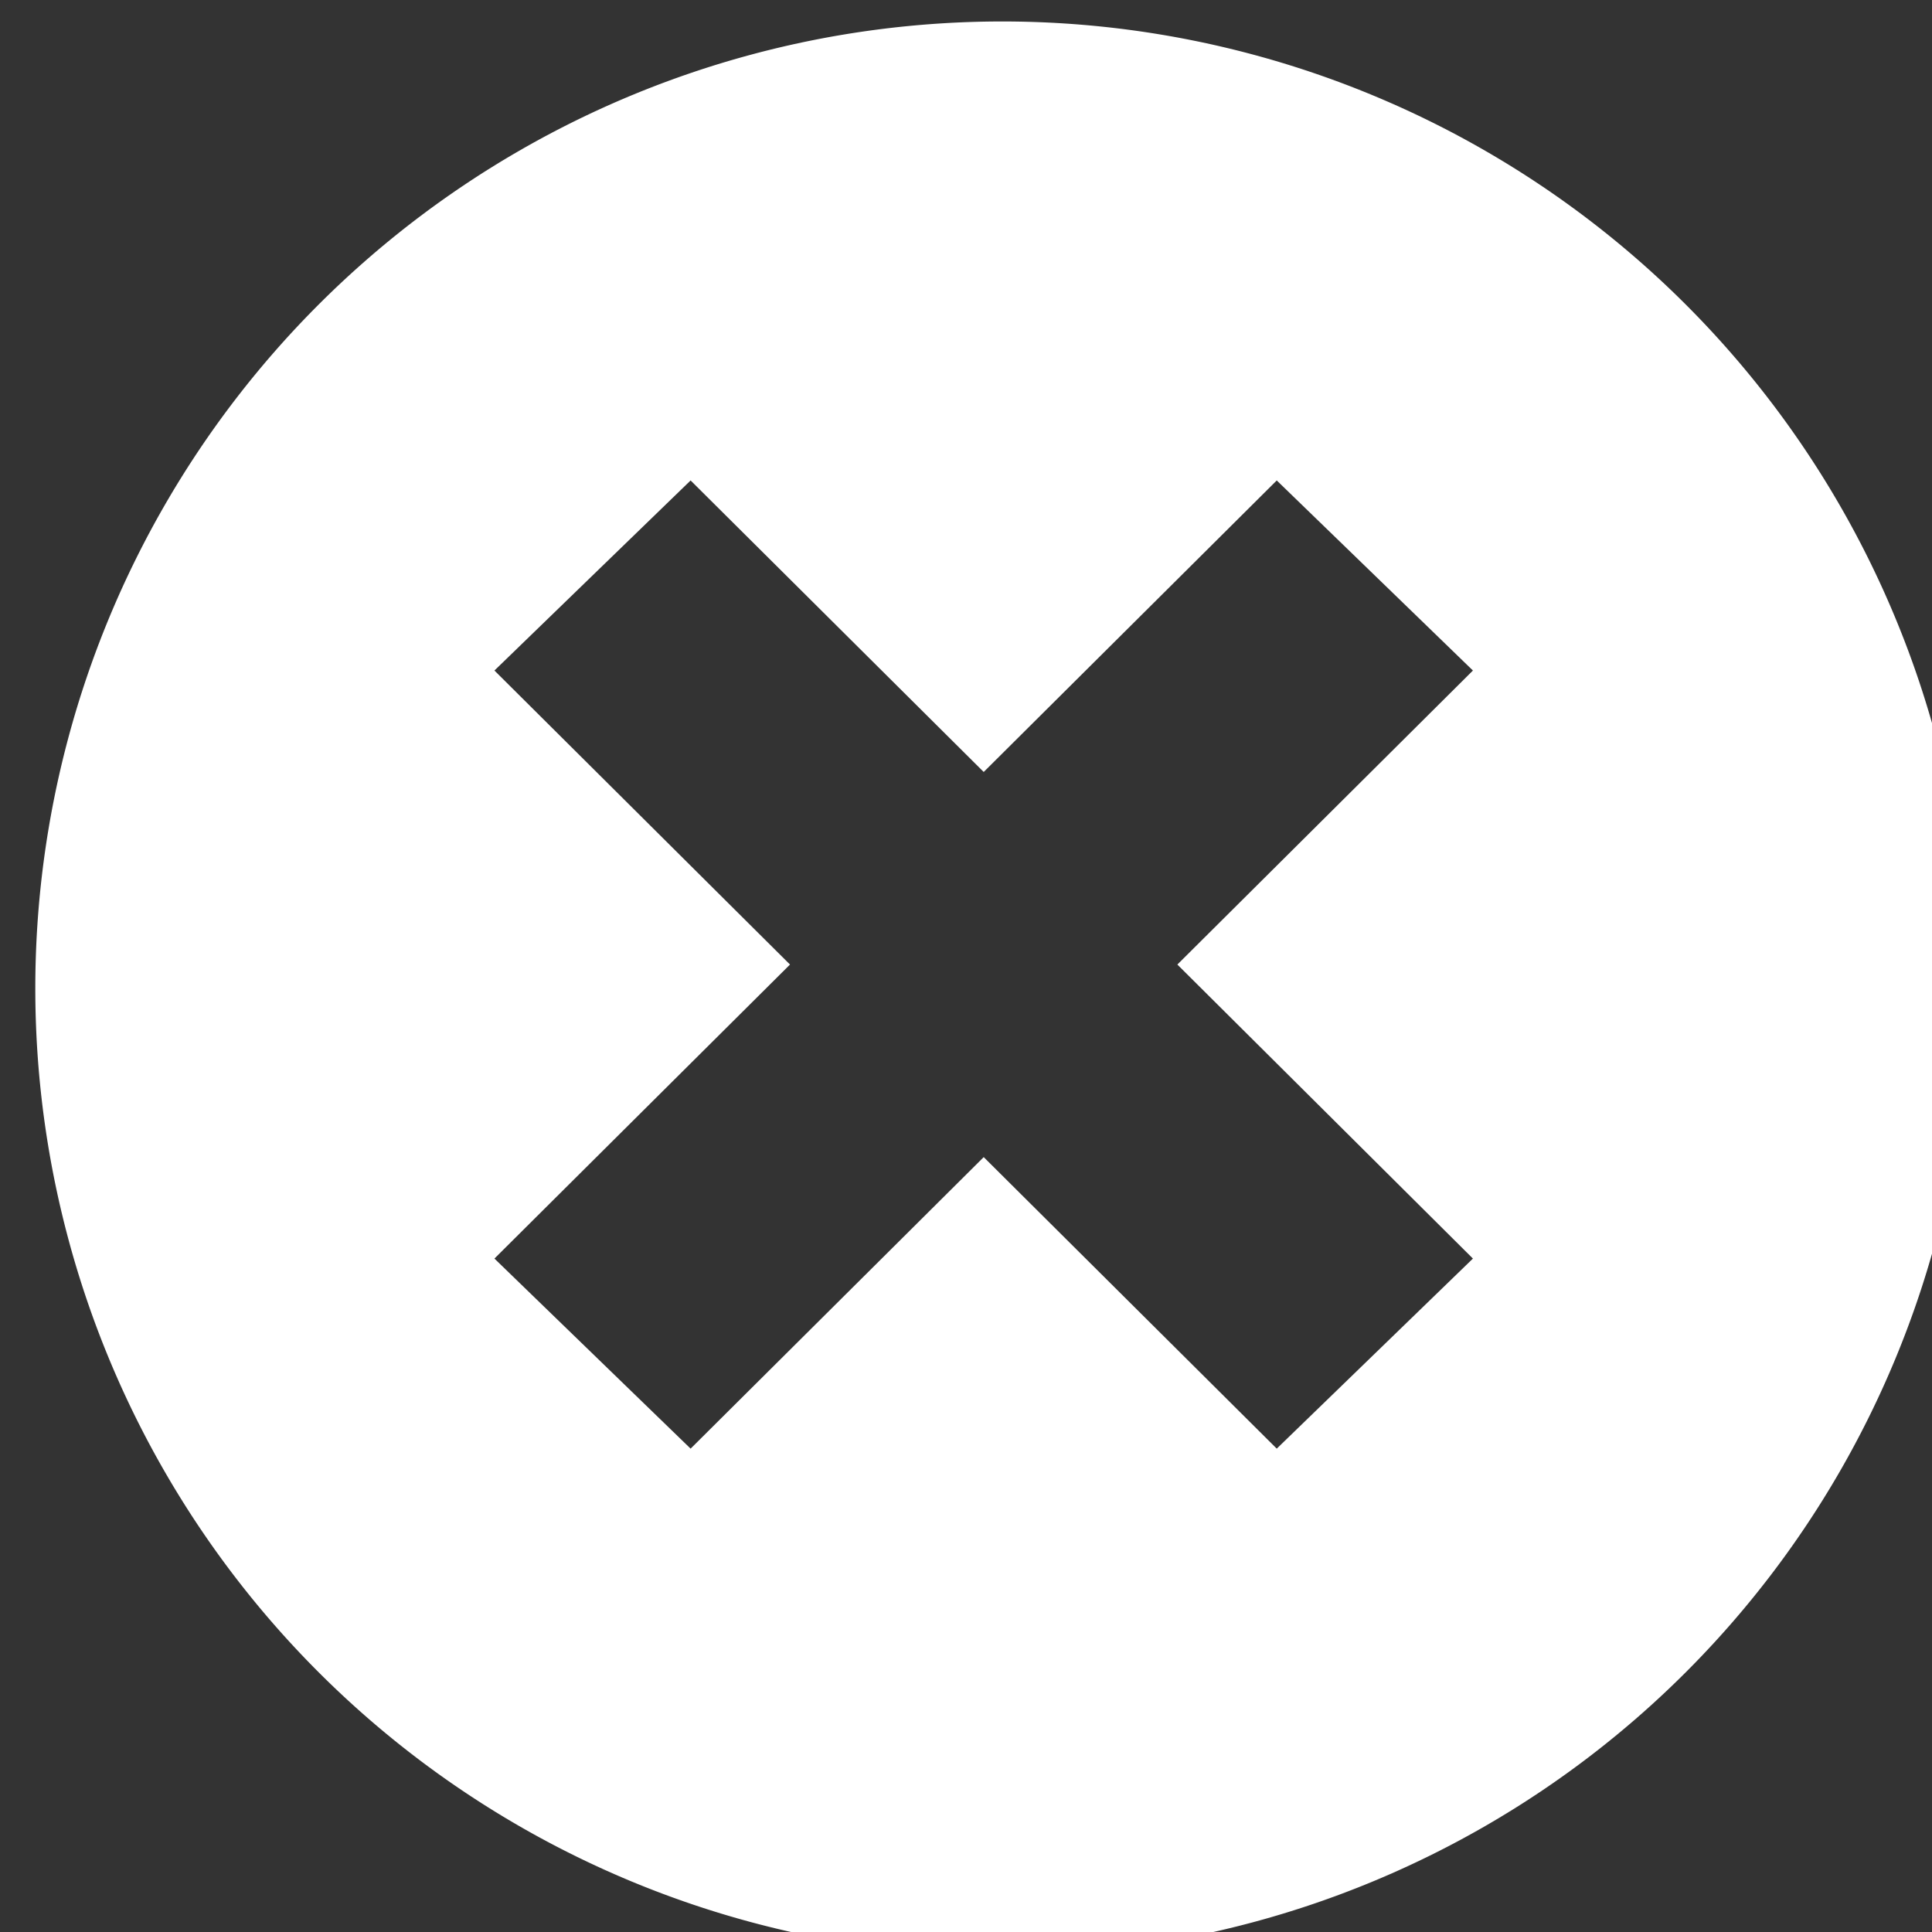 <?xml version="1.0" encoding="UTF-8" standalone="no"?>
<svg
   xmlns:dc="http://purl.org/dc/elements/1.1/"
   xmlns:cc="http://creativecommons.org/ns#"
   xmlns:rdf="http://www.w3.org/1999/02/22-rdf-syntax-ns#"
   xmlns:svg="http://www.w3.org/2000/svg"
   xmlns="http://www.w3.org/2000/svg"
   xmlns:sodipodi="http://sodipodi.sourceforge.net/DTD/sodipodi-0.dtd"
   xmlns:inkscape="http://www.inkscape.org/namespaces/inkscape"
   id="svg8"
   version="1.1"
   viewBox="0 0 8.467 8.467"
   height="8.467mm"
   width="8.467mm"
   sodipodi:docname="frm-close.svg"
   inkscape:version="0.92.2 (unknown)">
  <rect x="0" y="0" width="8.467" height="8.467" fill="#333333" stroke="none"/>
  <sodipodi:namedview
     pagecolor="#ffffff"
     bordercolor="#666666"
     borderopacity="1"
     objecttolerance="10"
     gridtolerance="10"
     guidetolerance="10"
     inkscape:pageopacity="0"
     inkscape:pageshadow="2"
     inkscape:window-width="1366"
     inkscape:window-height="699"
     id="namedview7"
     showgrid="false"
     fit-margin-top="0"
     fit-margin-left="0"
     fit-margin-right="0"
     fit-margin-bottom="0"
     inkscape:zoom="3.6305507"
     inkscape:cx="27.680717"
     inkscape:cy="32.501969"
     inkscape:window-x="0"
     inkscape:window-y="0"
     inkscape:window-maximized="1"
     inkscape:current-layer="svg8" />
  <defs
     id="defs2" />
  <g
     transform="matrix(0.492,0,0,0.492,-157.791,-96.657)"
     id="layer1">
    <path
       id="path90475"
       transform="scale(0.265)"
       d="m 1243.928,742.07 a 32.502,32.502 0 0 0 -32.502,32.502 32.502,32.502 0 0 0 32.502,32.502 32.502,32.502 0 0 0 32.5,-32.502 32.502,32.502 0 0 0 -32.5,-32.502 z m -10.475,15.428 9.852,9.799 9.85,-9.799 6.594,6.389 -9.935,9.883 9.935,9.883 -6.594,6.389 -9.85,-9.799 -9.852,9.799 -6.594,-6.389 9.935,-9.883 -9.935,-9.883 z"
       style="display:inline;opacity:1;fill:#ffffff;fill-opacity:1;stroke:none;stroke-width:8.7;stroke-linecap:round;stroke-miterlimit:4;stroke-dasharray:52.2, 52.2;stroke-dashoffset:68.73;stroke-opacity:1"
       inkscape:connector-curvature="0" />
  </g>
</svg>
